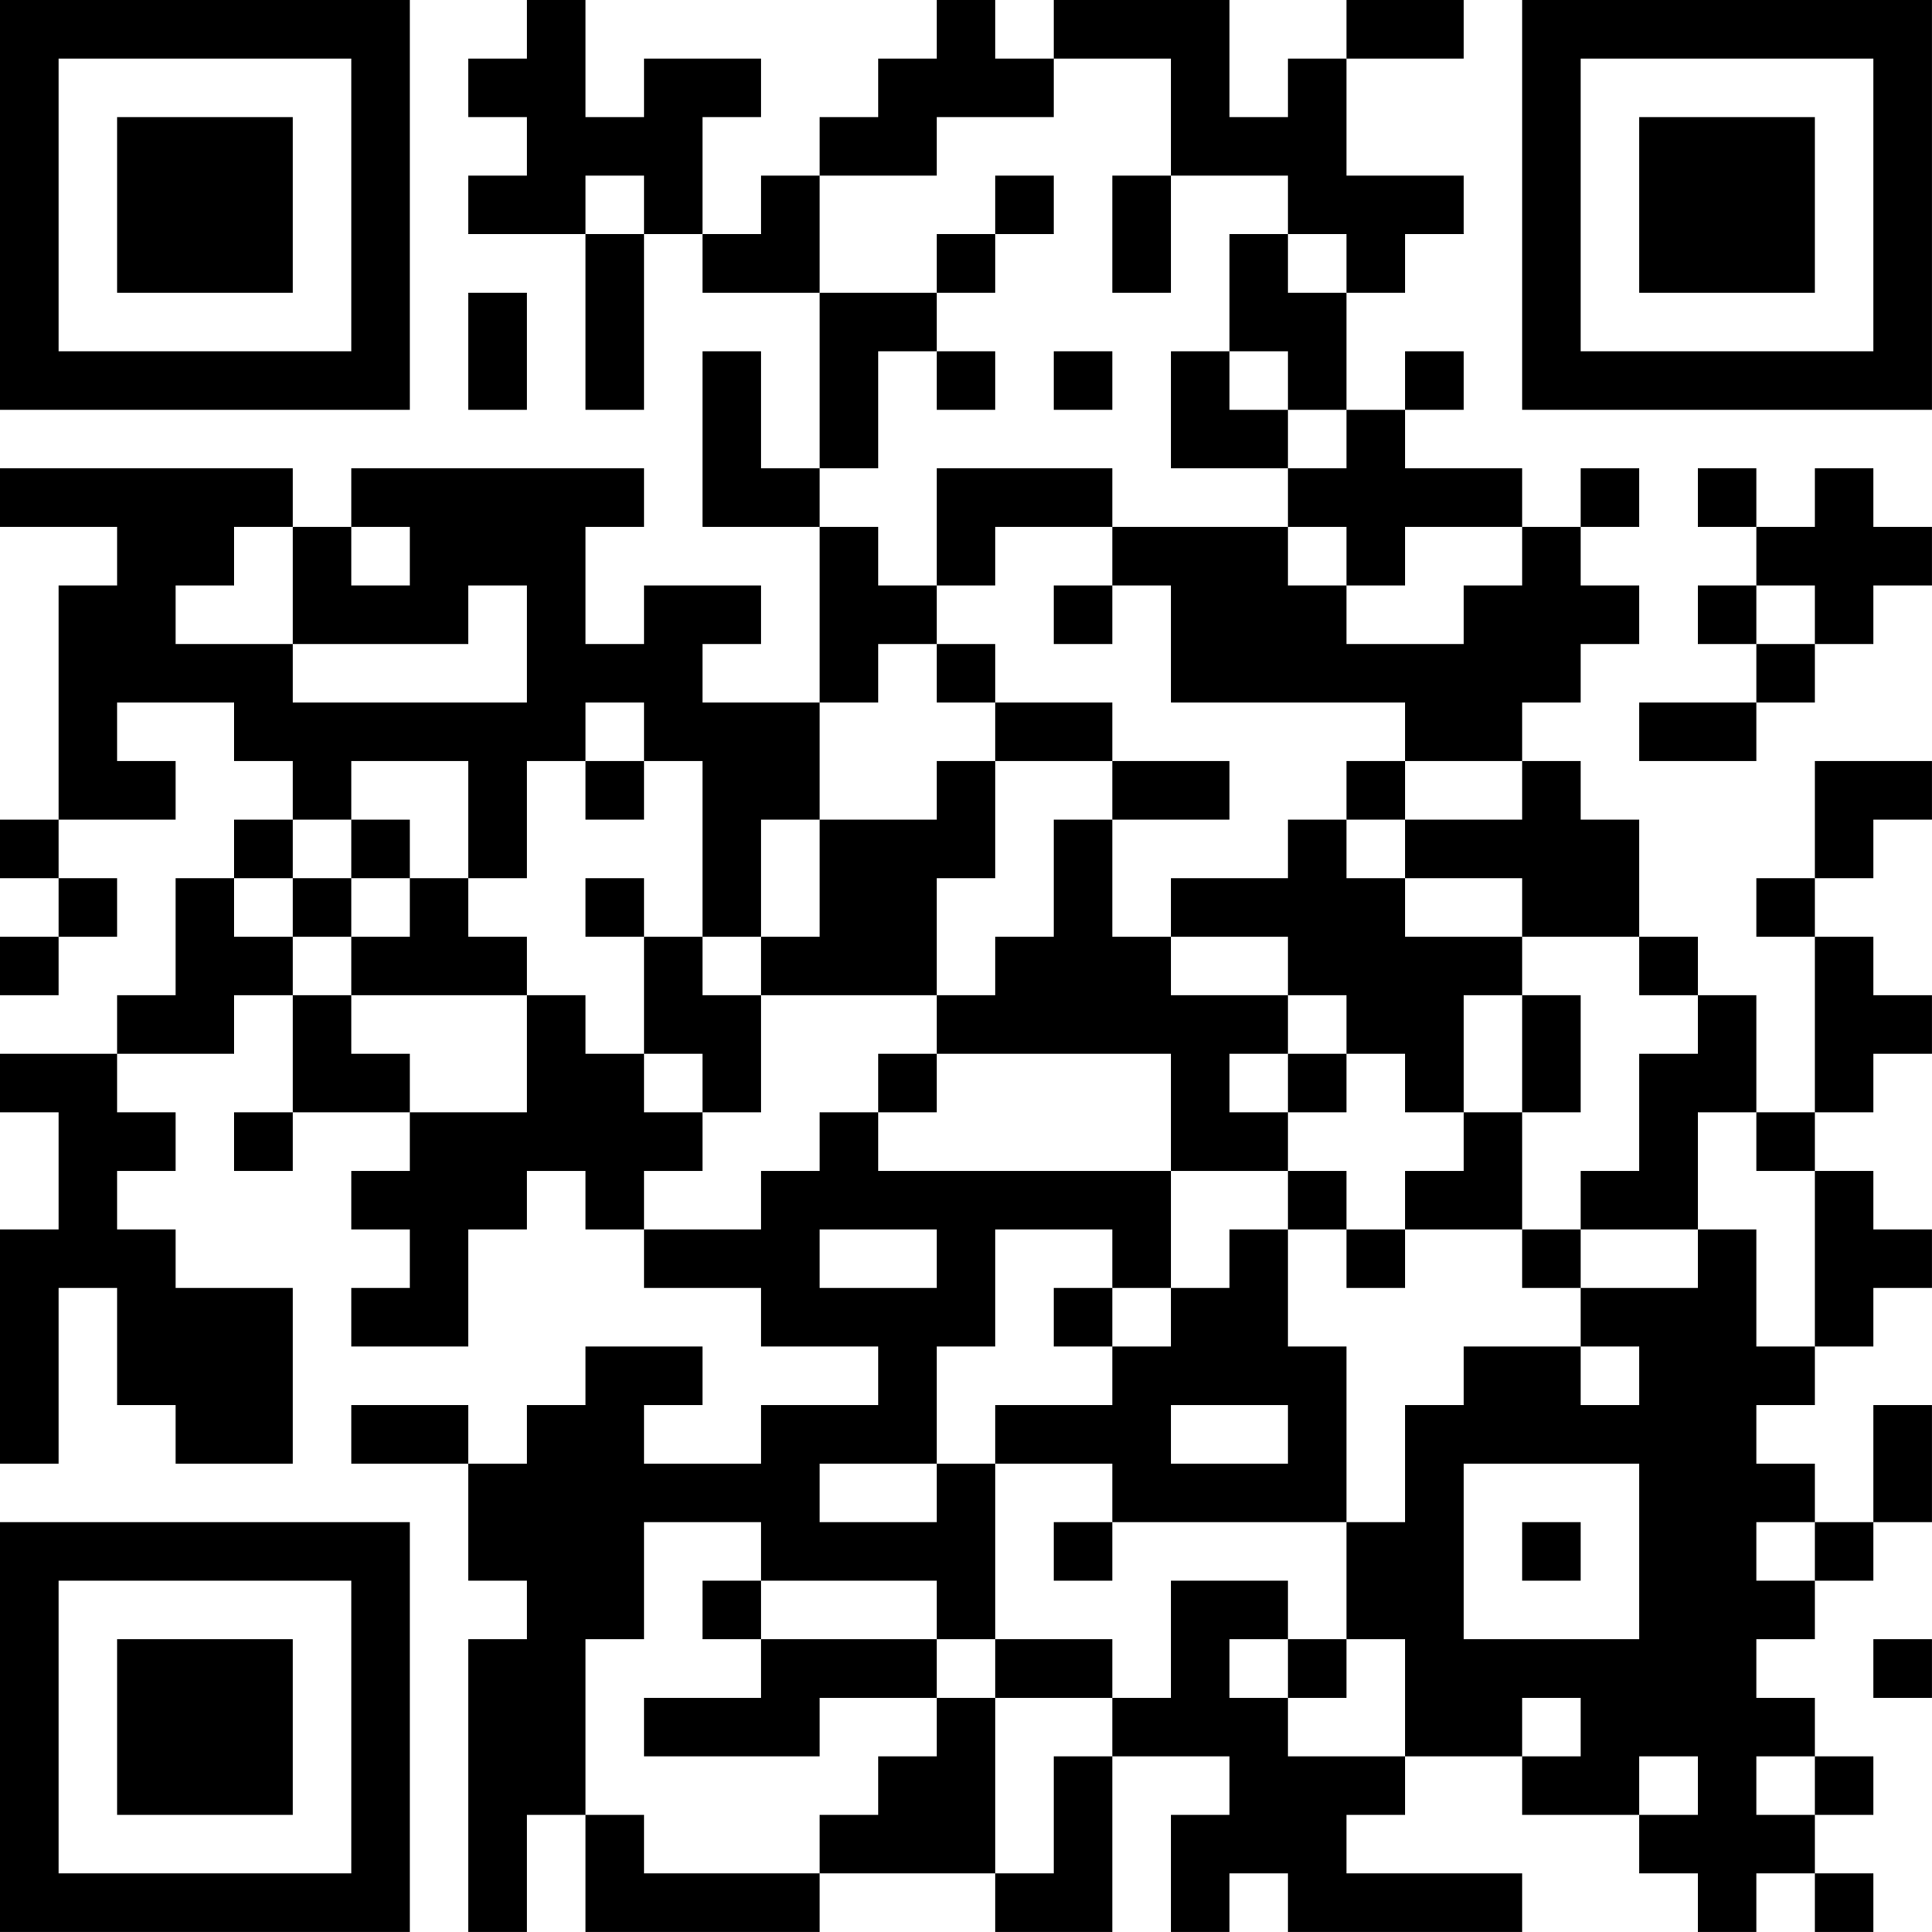 <?xml version="1.0" encoding="UTF-8"?>
<svg xmlns="http://www.w3.org/2000/svg" version="1.1" width="400" height="400" viewBox="0 0 400 400"><rect x="0" y="0" width="400" height="400" fill="#ffffff"/><g transform="scale(12.121)"><g transform="translate(0,0)"><path fill-rule="evenodd" d="M9 0L9 1L8 1L8 2L9 2L9 3L8 3L8 4L10 4L10 7L11 7L11 4L12 4L12 5L14 5L14 8L13 8L13 6L12 6L12 9L14 9L14 12L12 12L12 11L13 11L13 10L11 10L11 11L10 11L10 9L11 9L11 8L6 8L6 9L5 9L5 8L0 8L0 9L2 9L2 10L1 10L1 14L0 14L0 15L1 15L1 16L0 16L0 17L1 17L1 16L2 16L2 15L1 15L1 14L3 14L3 13L2 13L2 12L4 12L4 13L5 13L5 14L4 14L4 15L3 15L3 17L2 17L2 18L0 18L0 19L1 19L1 21L0 21L0 25L1 25L1 22L2 22L2 24L3 24L3 25L5 25L5 22L3 22L3 21L2 21L2 20L3 20L3 19L2 19L2 18L4 18L4 17L5 17L5 19L4 19L4 20L5 20L5 19L7 19L7 20L6 20L6 21L7 21L7 22L6 22L6 23L8 23L8 21L9 21L9 20L10 20L10 21L11 21L11 22L13 22L13 23L15 23L15 24L13 24L13 25L11 25L11 24L12 24L12 23L10 23L10 24L9 24L9 25L8 25L8 24L6 24L6 25L8 25L8 27L9 27L9 28L8 28L8 33L9 33L9 31L10 31L10 33L14 33L14 32L17 32L17 33L19 33L19 30L21 30L21 31L20 31L20 33L21 33L21 32L22 32L22 33L26 33L26 32L23 32L23 31L24 31L24 30L26 30L26 31L28 31L28 32L29 32L29 33L30 33L30 32L31 32L31 33L32 33L32 32L31 32L31 31L32 31L32 30L31 30L31 29L30 29L30 28L31 28L31 27L32 27L32 26L33 26L33 24L32 24L32 26L31 26L31 25L30 25L30 24L31 24L31 23L32 23L32 22L33 22L33 21L32 21L32 20L31 20L31 19L32 19L32 18L33 18L33 17L32 17L32 16L31 16L31 15L32 15L32 14L33 14L33 13L31 13L31 15L30 15L30 16L31 16L31 19L30 19L30 17L29 17L29 16L28 16L28 14L27 14L27 13L26 13L26 12L27 12L27 11L28 11L28 10L27 10L27 9L28 9L28 8L27 8L27 9L26 9L26 8L24 8L24 7L25 7L25 6L24 6L24 7L23 7L23 5L24 5L24 4L25 4L25 3L23 3L23 1L25 1L25 0L23 0L23 1L22 1L22 2L21 2L21 0L18 0L18 1L17 1L17 0L16 0L16 1L15 1L15 2L14 2L14 3L13 3L13 4L12 4L12 2L13 2L13 1L11 1L11 2L10 2L10 0ZM18 1L18 2L16 2L16 3L14 3L14 5L16 5L16 6L15 6L15 8L14 8L14 9L15 9L15 10L16 10L16 11L15 11L15 12L14 12L14 14L13 14L13 16L12 16L12 13L11 13L11 12L10 12L10 13L9 13L9 15L8 15L8 13L6 13L6 14L5 14L5 15L4 15L4 16L5 16L5 17L6 17L6 18L7 18L7 19L9 19L9 17L10 17L10 18L11 18L11 19L12 19L12 20L11 20L11 21L13 21L13 20L14 20L14 19L15 19L15 20L20 20L20 22L19 22L19 21L17 21L17 23L16 23L16 25L14 25L14 26L16 26L16 25L17 25L17 28L16 28L16 27L13 27L13 26L11 26L11 28L10 28L10 31L11 31L11 32L14 32L14 31L15 31L15 30L16 30L16 29L17 29L17 32L18 32L18 30L19 30L19 29L20 29L20 27L22 27L22 28L21 28L21 29L22 29L22 30L24 30L24 28L23 28L23 26L24 26L24 24L25 24L25 23L27 23L27 24L28 24L28 23L27 23L27 22L29 22L29 21L30 21L30 23L31 23L31 20L30 20L30 19L29 19L29 21L27 21L27 20L28 20L28 18L29 18L29 17L28 17L28 16L26 16L26 15L24 15L24 14L26 14L26 13L24 13L24 12L20 12L20 10L19 10L19 9L22 9L22 10L23 10L23 11L25 11L25 10L26 10L26 9L24 9L24 10L23 10L23 9L22 9L22 8L23 8L23 7L22 7L22 6L21 6L21 4L22 4L22 5L23 5L23 4L22 4L22 3L20 3L20 1ZM10 3L10 4L11 4L11 3ZM17 3L17 4L16 4L16 5L17 5L17 4L18 4L18 3ZM19 3L19 5L20 5L20 3ZM8 5L8 7L9 7L9 5ZM16 6L16 7L17 7L17 6ZM18 6L18 7L19 7L19 6ZM20 6L20 8L22 8L22 7L21 7L21 6ZM16 8L16 10L17 10L17 9L19 9L19 8ZM29 8L29 9L30 9L30 10L29 10L29 11L30 11L30 12L28 12L28 13L30 13L30 12L31 12L31 11L32 11L32 10L33 10L33 9L32 9L32 8L31 8L31 9L30 9L30 8ZM4 9L4 10L3 10L3 11L5 11L5 12L9 12L9 10L8 10L8 11L5 11L5 9ZM6 9L6 10L7 10L7 9ZM18 10L18 11L19 11L19 10ZM30 10L30 11L31 11L31 10ZM16 11L16 12L17 12L17 13L16 13L16 14L14 14L14 16L13 16L13 17L12 17L12 16L11 16L11 15L10 15L10 16L11 16L11 18L12 18L12 19L13 19L13 17L16 17L16 18L15 18L15 19L16 19L16 18L20 18L20 20L22 20L22 21L21 21L21 22L20 22L20 23L19 23L19 22L18 22L18 23L19 23L19 24L17 24L17 25L19 25L19 26L18 26L18 27L19 27L19 26L23 26L23 23L22 23L22 21L23 21L23 22L24 22L24 21L26 21L26 22L27 22L27 21L26 21L26 19L27 19L27 17L26 17L26 16L24 16L24 15L23 15L23 14L24 14L24 13L23 13L23 14L22 14L22 15L20 15L20 16L19 16L19 14L21 14L21 13L19 13L19 12L17 12L17 11ZM10 13L10 14L11 14L11 13ZM17 13L17 15L16 15L16 17L17 17L17 16L18 16L18 14L19 14L19 13ZM6 14L6 15L5 15L5 16L6 16L6 17L9 17L9 16L8 16L8 15L7 15L7 14ZM6 15L6 16L7 16L7 15ZM20 16L20 17L22 17L22 18L21 18L21 19L22 19L22 20L23 20L23 21L24 21L24 20L25 20L25 19L26 19L26 17L25 17L25 19L24 19L24 18L23 18L23 17L22 17L22 16ZM22 18L22 19L23 19L23 18ZM14 21L14 22L16 22L16 21ZM20 24L20 25L22 25L22 24ZM25 25L25 28L28 28L28 25ZM26 26L26 27L27 27L27 26ZM30 26L30 27L31 27L31 26ZM12 27L12 28L13 28L13 29L11 29L11 30L14 30L14 29L16 29L16 28L13 28L13 27ZM17 28L17 29L19 29L19 28ZM22 28L22 29L23 29L23 28ZM32 28L32 29L33 29L33 28ZM26 29L26 30L27 30L27 29ZM28 30L28 31L29 31L29 30ZM30 30L30 31L31 31L31 30ZM0 0L0 7L7 7L7 0ZM1 1L1 6L6 6L6 1ZM2 2L2 5L5 5L5 2ZM26 0L26 7L33 7L33 0ZM27 1L27 6L32 6L32 1ZM28 2L28 5L31 5L31 2ZM0 26L0 33L7 33L7 26ZM1 27L1 32L6 32L6 27ZM2 28L2 31L5 31L5 28Z" fill="#000000"/></g></g></svg>
